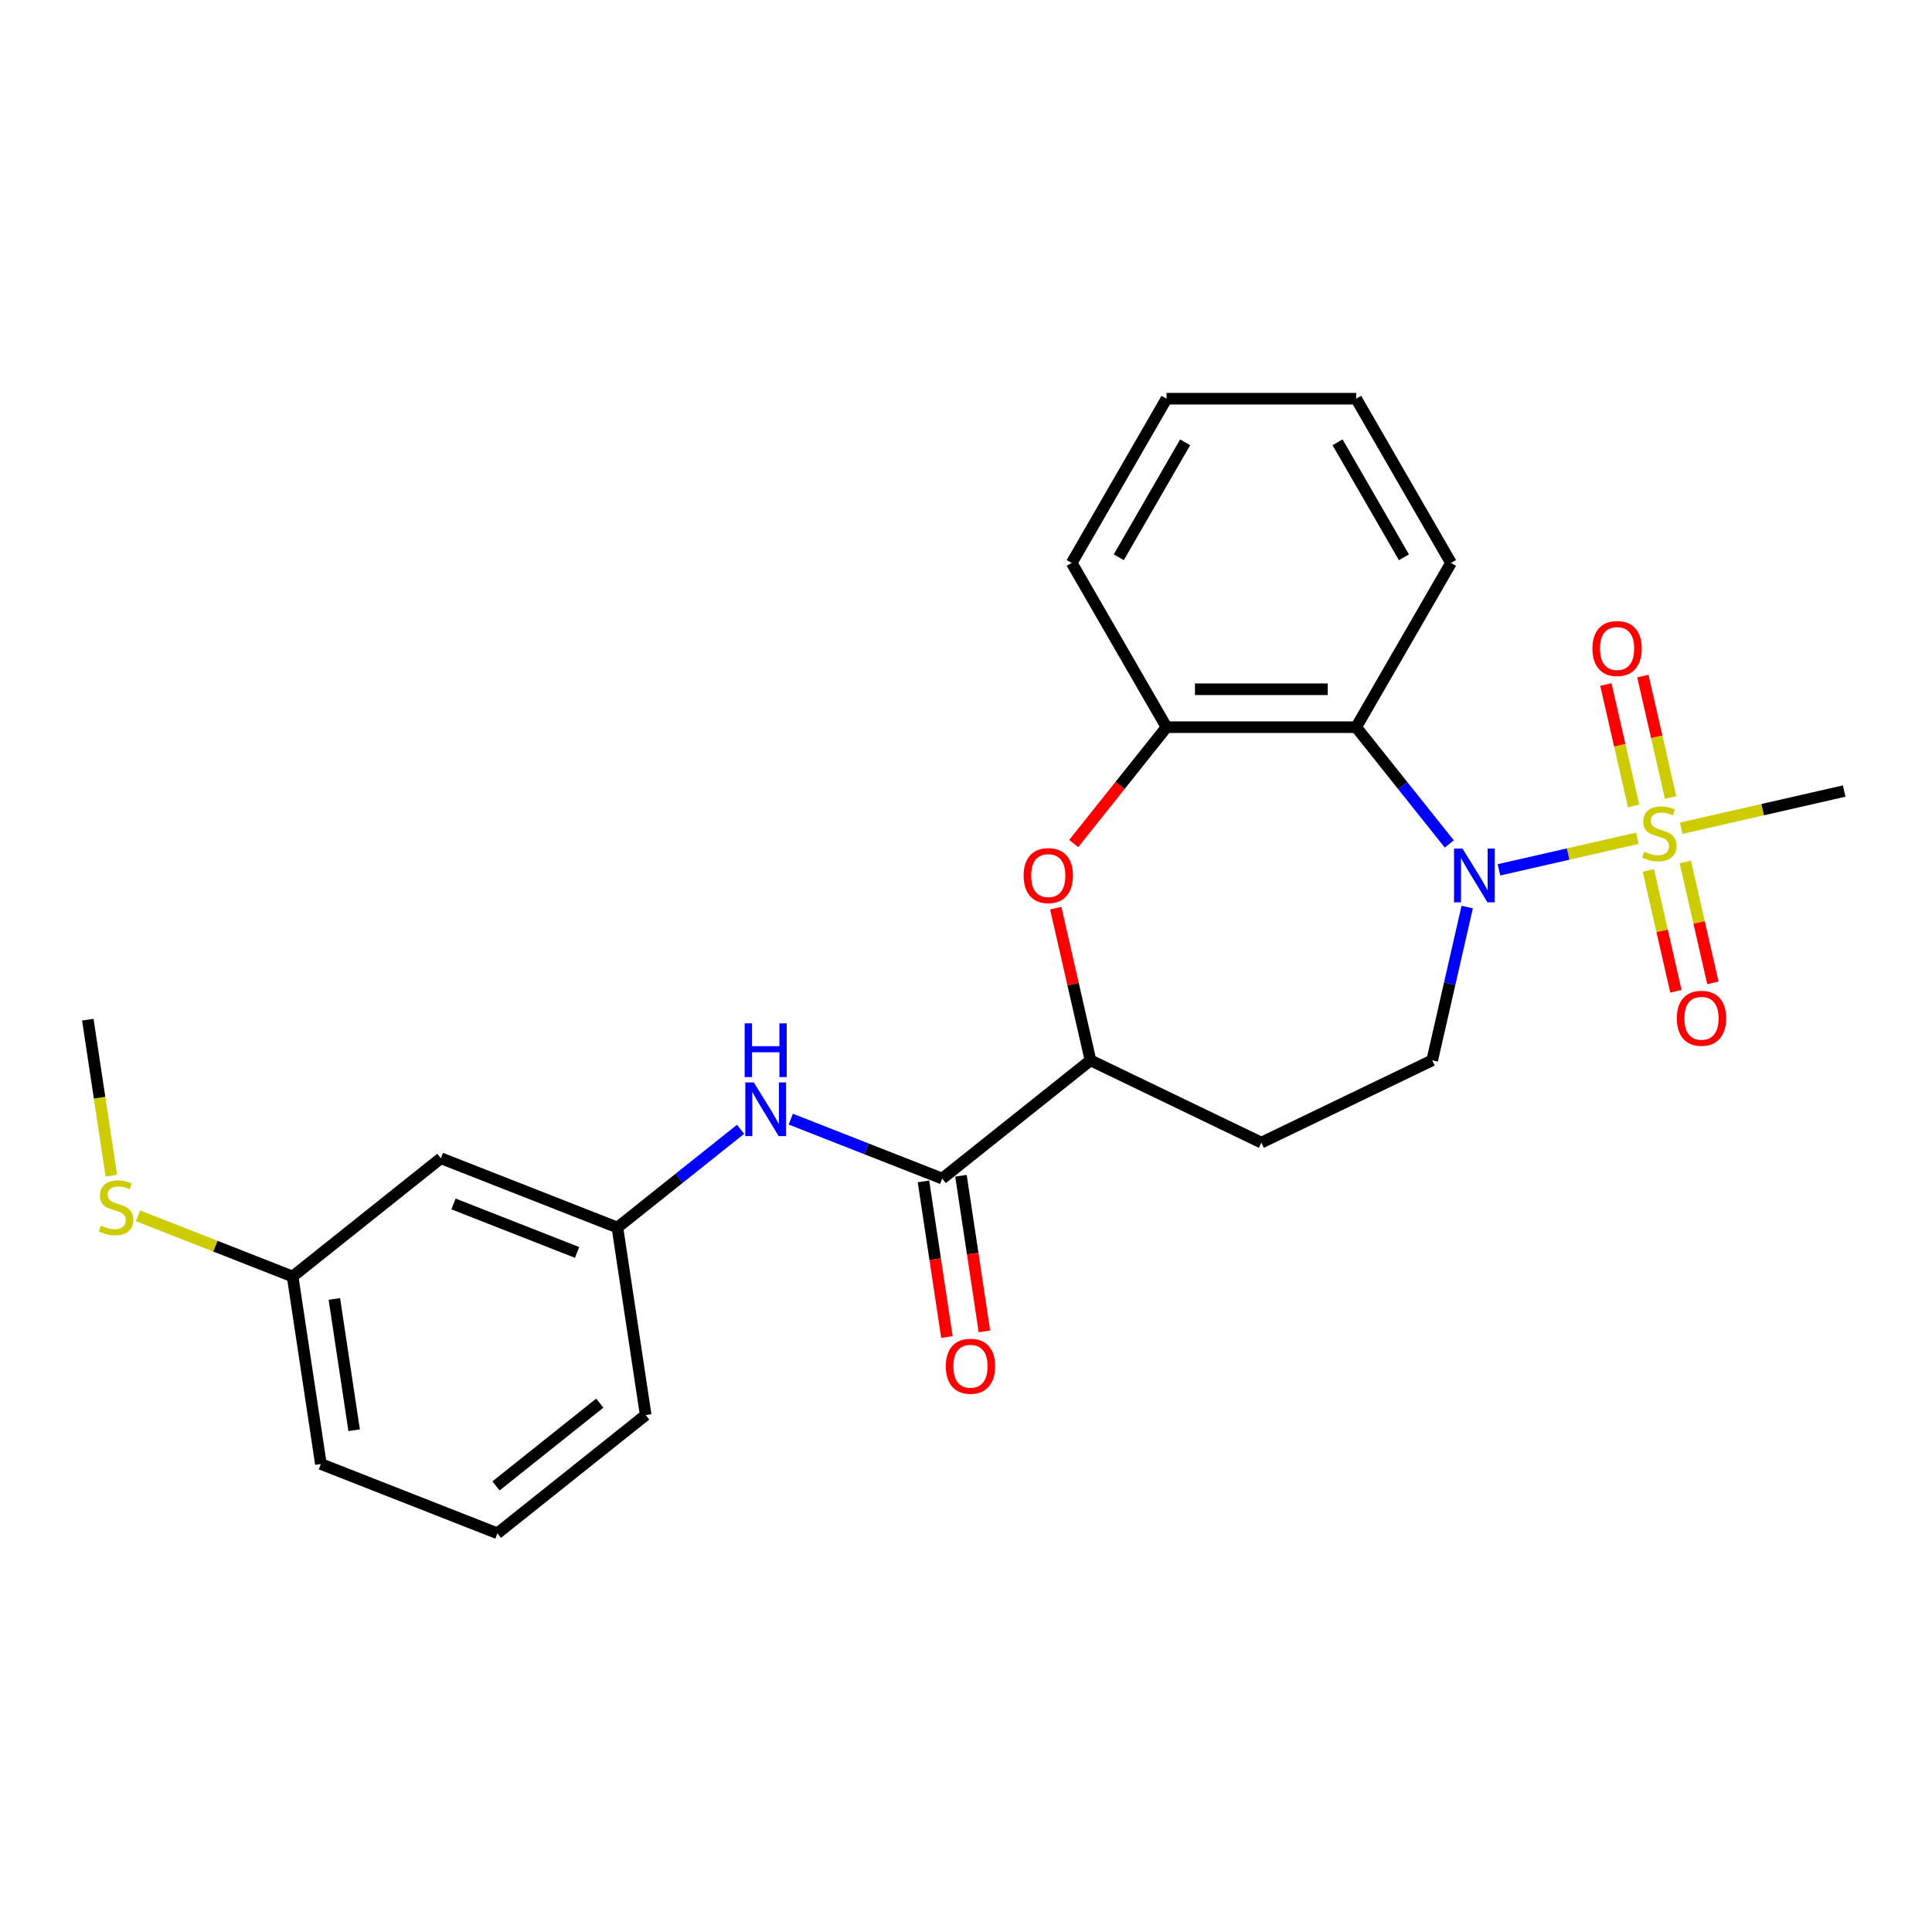 <?xml version='1.0' encoding='iso-8859-1'?>
<svg version='1.1' baseProfile='full'
              xmlns='http://www.w3.org/2000/svg'
                      xmlns:rdkit='http://www.rdkit.org/xml'
                      xmlns:xlink='http://www.w3.org/1999/xlink'
                  xml:space='preserve'
width='1000px' height='1000px' viewBox='0 0 1000 1000'>
<!-- END OF HEADER -->
<rect style='opacity:1.0;fill:#FFFFFF;stroke:none' width='1000' height='1000' x='0' y='0'> </rect>
<path class='bond-0' d='M 847.481,433.881 L 811.668,442.055' style='fill:none;fill-rule:evenodd;stroke:#CCCC00;stroke-width:6px;stroke-linecap:butt;stroke-linejoin:miter;stroke-opacity:1' />
<path class='bond-0' d='M 811.668,442.055 L 775.856,450.229' style='fill:none;fill-rule:evenodd;stroke:#0000FF;stroke-width:6px;stroke-linecap:butt;stroke-linejoin:miter;stroke-opacity:1' />
<path class='bond-8' d='M 864.694,412.789 L 857.521,381.359' style='fill:none;fill-rule:evenodd;stroke:#CCCC00;stroke-width:6px;stroke-linecap:butt;stroke-linejoin:miter;stroke-opacity:1' />
<path class='bond-8' d='M 857.521,381.359 L 850.347,349.929' style='fill:none;fill-rule:evenodd;stroke:#FF0000;stroke-width:6px;stroke-linecap:butt;stroke-linejoin:miter;stroke-opacity:1' />
<path class='bond-8' d='M 845.555,417.157 L 838.381,385.727' style='fill:none;fill-rule:evenodd;stroke:#CCCC00;stroke-width:6px;stroke-linecap:butt;stroke-linejoin:miter;stroke-opacity:1' />
<path class='bond-8' d='M 838.381,385.727 L 831.208,354.298' style='fill:none;fill-rule:evenodd;stroke:#FF0000;stroke-width:6px;stroke-linecap:butt;stroke-linejoin:miter;stroke-opacity:1' />
<path class='bond-9' d='M 853.172,450.531 L 860.312,481.813' style='fill:none;fill-rule:evenodd;stroke:#CCCC00;stroke-width:6px;stroke-linecap:butt;stroke-linejoin:miter;stroke-opacity:1' />
<path class='bond-9' d='M 860.312,481.813 L 867.452,513.096' style='fill:none;fill-rule:evenodd;stroke:#FF0000;stroke-width:6px;stroke-linecap:butt;stroke-linejoin:miter;stroke-opacity:1' />
<path class='bond-9' d='M 872.312,446.163 L 879.452,477.445' style='fill:none;fill-rule:evenodd;stroke:#CCCC00;stroke-width:6px;stroke-linecap:butt;stroke-linejoin:miter;stroke-opacity:1' />
<path class='bond-9' d='M 879.452,477.445 L 886.592,508.727' style='fill:none;fill-rule:evenodd;stroke:#FF0000;stroke-width:6px;stroke-linecap:butt;stroke-linejoin:miter;stroke-opacity:1' />
<path class='bond-14' d='M 870.215,428.692 L 912.38,419.069' style='fill:none;fill-rule:evenodd;stroke:#CCCC00;stroke-width:6px;stroke-linecap:butt;stroke-linejoin:miter;stroke-opacity:1' />
<path class='bond-14' d='M 912.38,419.069 L 954.545,409.445' style='fill:none;fill-rule:evenodd;stroke:#000000;stroke-width:6px;stroke-linecap:butt;stroke-linejoin:miter;stroke-opacity:1' />
<path class='bond-1' d='M 750.155,436.832 L 726.052,406.609' style='fill:none;fill-rule:evenodd;stroke:#0000FF;stroke-width:6px;stroke-linecap:butt;stroke-linejoin:miter;stroke-opacity:1' />
<path class='bond-1' d='M 726.052,406.609 L 701.95,376.386' style='fill:none;fill-rule:evenodd;stroke:#000000;stroke-width:6px;stroke-linecap:butt;stroke-linejoin:miter;stroke-opacity:1' />
<path class='bond-6' d='M 759.418,469.482 L 750.363,509.154' style='fill:none;fill-rule:evenodd;stroke:#0000FF;stroke-width:6px;stroke-linecap:butt;stroke-linejoin:miter;stroke-opacity:1' />
<path class='bond-6' d='M 750.363,509.154 L 741.309,548.826' style='fill:none;fill-rule:evenodd;stroke:#000000;stroke-width:6px;stroke-linecap:butt;stroke-linejoin:miter;stroke-opacity:1' />
<path class='bond-4' d='M 701.95,376.386 L 603.792,376.386' style='fill:none;fill-rule:evenodd;stroke:#000000;stroke-width:6px;stroke-linecap:butt;stroke-linejoin:miter;stroke-opacity:1' />
<path class='bond-4' d='M 687.226,356.754 L 618.515,356.754' style='fill:none;fill-rule:evenodd;stroke:#000000;stroke-width:6px;stroke-linecap:butt;stroke-linejoin:miter;stroke-opacity:1' />
<path class='bond-17' d='M 701.95,376.386 L 751.029,291.378' style='fill:none;fill-rule:evenodd;stroke:#000000;stroke-width:6px;stroke-linecap:butt;stroke-linejoin:miter;stroke-opacity:1' />
<path class='bond-2' d='M 555.757,436.619 L 579.775,406.502' style='fill:none;fill-rule:evenodd;stroke:#FF0000;stroke-width:6px;stroke-linecap:butt;stroke-linejoin:miter;stroke-opacity:1' />
<path class='bond-2' d='M 579.775,406.502 L 603.792,376.386' style='fill:none;fill-rule:evenodd;stroke:#000000;stroke-width:6px;stroke-linecap:butt;stroke-linejoin:miter;stroke-opacity:1' />
<path class='bond-25' d='M 546.458,470.071 L 555.446,509.449' style='fill:none;fill-rule:evenodd;stroke:#FF0000;stroke-width:6px;stroke-linecap:butt;stroke-linejoin:miter;stroke-opacity:1' />
<path class='bond-25' d='M 555.446,509.449 L 564.433,548.826' style='fill:none;fill-rule:evenodd;stroke:#000000;stroke-width:6px;stroke-linecap:butt;stroke-linejoin:miter;stroke-opacity:1' />
<path class='bond-3' d='M 487.69,610.027 L 564.433,548.826' style='fill:none;fill-rule:evenodd;stroke:#000000;stroke-width:6px;stroke-linecap:butt;stroke-linejoin:miter;stroke-opacity:1' />
<path class='bond-7' d='M 487.69,610.027 L 448.502,594.647' style='fill:none;fill-rule:evenodd;stroke:#000000;stroke-width:6px;stroke-linecap:butt;stroke-linejoin:miter;stroke-opacity:1' />
<path class='bond-7' d='M 448.502,594.647 L 409.313,579.267' style='fill:none;fill-rule:evenodd;stroke:#0000FF;stroke-width:6px;stroke-linecap:butt;stroke-linejoin:miter;stroke-opacity:1' />
<path class='bond-12' d='M 477.984,611.49 L 484.054,651.766' style='fill:none;fill-rule:evenodd;stroke:#000000;stroke-width:6px;stroke-linecap:butt;stroke-linejoin:miter;stroke-opacity:1' />
<path class='bond-12' d='M 484.054,651.766 L 490.125,692.042' style='fill:none;fill-rule:evenodd;stroke:#FF0000;stroke-width:6px;stroke-linecap:butt;stroke-linejoin:miter;stroke-opacity:1' />
<path class='bond-12' d='M 497.396,608.564 L 503.467,648.84' style='fill:none;fill-rule:evenodd;stroke:#000000;stroke-width:6px;stroke-linecap:butt;stroke-linejoin:miter;stroke-opacity:1' />
<path class='bond-12' d='M 503.467,648.84 L 509.537,689.116' style='fill:none;fill-rule:evenodd;stroke:#FF0000;stroke-width:6px;stroke-linecap:butt;stroke-linejoin:miter;stroke-opacity:1' />
<path class='bond-18' d='M 603.792,376.386 L 554.713,291.378' style='fill:none;fill-rule:evenodd;stroke:#000000;stroke-width:6px;stroke-linecap:butt;stroke-linejoin:miter;stroke-opacity:1' />
<path class='bond-5' d='M 564.433,548.826 L 652.871,591.416' style='fill:none;fill-rule:evenodd;stroke:#000000;stroke-width:6px;stroke-linecap:butt;stroke-linejoin:miter;stroke-opacity:1' />
<path class='bond-10' d='M 741.309,548.826 L 652.871,591.416' style='fill:none;fill-rule:evenodd;stroke:#000000;stroke-width:6px;stroke-linecap:butt;stroke-linejoin:miter;stroke-opacity:1' />
<path class='bond-11' d='M 383.321,584.53 L 351.447,609.948' style='fill:none;fill-rule:evenodd;stroke:#0000FF;stroke-width:6px;stroke-linecap:butt;stroke-linejoin:miter;stroke-opacity:1' />
<path class='bond-11' d='M 351.447,609.948 L 319.574,635.367' style='fill:none;fill-rule:evenodd;stroke:#000000;stroke-width:6px;stroke-linecap:butt;stroke-linejoin:miter;stroke-opacity:1' />
<path class='bond-13' d='M 319.574,635.367 L 228.201,599.505' style='fill:none;fill-rule:evenodd;stroke:#000000;stroke-width:6px;stroke-linecap:butt;stroke-linejoin:miter;stroke-opacity:1' />
<path class='bond-13' d='M 298.695,648.262 L 234.734,623.159' style='fill:none;fill-rule:evenodd;stroke:#000000;stroke-width:6px;stroke-linecap:butt;stroke-linejoin:miter;stroke-opacity:1' />
<path class='bond-20' d='M 319.574,635.367 L 334.203,732.429' style='fill:none;fill-rule:evenodd;stroke:#000000;stroke-width:6px;stroke-linecap:butt;stroke-linejoin:miter;stroke-opacity:1' />
<path class='bond-15' d='M 228.201,599.505 L 151.457,660.706' style='fill:none;fill-rule:evenodd;stroke:#000000;stroke-width:6px;stroke-linecap:butt;stroke-linejoin:miter;stroke-opacity:1' />
<path class='bond-16' d='M 151.457,660.706 L 111.454,645.006' style='fill:none;fill-rule:evenodd;stroke:#000000;stroke-width:6px;stroke-linecap:butt;stroke-linejoin:miter;stroke-opacity:1' />
<path class='bond-16' d='M 111.454,645.006 L 71.451,629.306' style='fill:none;fill-rule:evenodd;stroke:#CCCC00;stroke-width:6px;stroke-linecap:butt;stroke-linejoin:miter;stroke-opacity:1' />
<path class='bond-27' d='M 151.457,660.706 L 166.087,757.768' style='fill:none;fill-rule:evenodd;stroke:#000000;stroke-width:6px;stroke-linecap:butt;stroke-linejoin:miter;stroke-opacity:1' />
<path class='bond-27' d='M 173.064,672.339 L 183.305,740.283' style='fill:none;fill-rule:evenodd;stroke:#000000;stroke-width:6px;stroke-linecap:butt;stroke-linejoin:miter;stroke-opacity:1' />
<path class='bond-22' d='M 57.625,608.531 L 51.54,568.157' style='fill:none;fill-rule:evenodd;stroke:#CCCC00;stroke-width:6px;stroke-linecap:butt;stroke-linejoin:miter;stroke-opacity:1' />
<path class='bond-22' d='M 51.54,568.157 L 45.455,527.783' style='fill:none;fill-rule:evenodd;stroke:#000000;stroke-width:6px;stroke-linecap:butt;stroke-linejoin:miter;stroke-opacity:1' />
<path class='bond-23' d='M 751.029,291.378 L 701.95,206.371' style='fill:none;fill-rule:evenodd;stroke:#000000;stroke-width:6px;stroke-linecap:butt;stroke-linejoin:miter;stroke-opacity:1' />
<path class='bond-23' d='M 726.666,288.443 L 692.31,228.938' style='fill:none;fill-rule:evenodd;stroke:#000000;stroke-width:6px;stroke-linecap:butt;stroke-linejoin:miter;stroke-opacity:1' />
<path class='bond-26' d='M 554.713,291.378 L 603.792,206.371' style='fill:none;fill-rule:evenodd;stroke:#000000;stroke-width:6px;stroke-linecap:butt;stroke-linejoin:miter;stroke-opacity:1' />
<path class='bond-26' d='M 579.076,288.443 L 613.431,228.938' style='fill:none;fill-rule:evenodd;stroke:#000000;stroke-width:6px;stroke-linecap:butt;stroke-linejoin:miter;stroke-opacity:1' />
<path class='bond-19' d='M 257.46,793.629 L 334.203,732.429' style='fill:none;fill-rule:evenodd;stroke:#000000;stroke-width:6px;stroke-linecap:butt;stroke-linejoin:miter;stroke-opacity:1' />
<path class='bond-19' d='M 256.731,769.101 L 310.452,726.26' style='fill:none;fill-rule:evenodd;stroke:#000000;stroke-width:6px;stroke-linecap:butt;stroke-linejoin:miter;stroke-opacity:1' />
<path class='bond-21' d='M 257.46,793.629 L 166.087,757.768' style='fill:none;fill-rule:evenodd;stroke:#000000;stroke-width:6px;stroke-linecap:butt;stroke-linejoin:miter;stroke-opacity:1' />
<path class='bond-24' d='M 701.95,206.371 L 603.792,206.371' style='fill:none;fill-rule:evenodd;stroke:#000000;stroke-width:6px;stroke-linecap:butt;stroke-linejoin:miter;stroke-opacity:1' />
<path  class='atom-0' d='M 850.995 440.828
Q 851.31 440.946, 852.605 441.495
Q 853.901 442.045, 855.314 442.398
Q 856.767 442.712, 858.181 442.712
Q 860.811 442.712, 862.343 441.456
Q 863.874 440.16, 863.874 437.922
Q 863.874 436.391, 863.089 435.449
Q 862.343 434.506, 861.165 433.996
Q 859.987 433.486, 858.024 432.897
Q 855.55 432.151, 854.058 431.444
Q 852.605 430.737, 851.545 429.245
Q 850.524 427.753, 850.524 425.24
Q 850.524 421.746, 852.88 419.586
Q 855.275 417.427, 859.987 417.427
Q 863.206 417.427, 866.858 418.958
L 865.955 421.981
Q 862.617 420.607, 860.105 420.607
Q 857.395 420.607, 855.903 421.746
Q 854.411 422.845, 854.451 424.769
Q 854.451 426.261, 855.197 427.164
Q 855.982 428.067, 857.081 428.578
Q 858.22 429.088, 860.105 429.677
Q 862.617 430.462, 864.109 431.248
Q 865.601 432.033, 866.662 433.643
Q 867.761 435.213, 867.761 437.922
Q 867.761 441.77, 865.17 443.851
Q 862.617 445.893, 858.338 445.893
Q 855.864 445.893, 853.979 445.343
Q 852.134 444.833, 849.935 443.93
L 850.995 440.828
' fill='#CCCC00'/>
<path  class='atom-1' d='M 757.006 439.23
L 766.115 453.954
Q 767.018 455.406, 768.471 458.037
Q 769.924 460.668, 770.002 460.825
L 770.002 439.23
L 773.693 439.23
L 773.693 467.028
L 769.884 467.028
L 760.108 450.93
Q 758.969 449.046, 757.752 446.886
Q 756.574 444.727, 756.221 444.059
L 756.221 467.028
L 752.609 467.028
L 752.609 439.23
L 757.006 439.23
' fill='#0000FF'/>
<path  class='atom-3' d='M 529.83 453.208
Q 529.83 446.533, 533.129 442.803
Q 536.427 439.073, 542.591 439.073
Q 548.755 439.073, 552.053 442.803
Q 555.352 446.533, 555.352 453.208
Q 555.352 459.961, 552.014 463.809
Q 548.677 467.617, 542.591 467.617
Q 536.466 467.617, 533.129 463.809
Q 529.83 460, 529.83 453.208
M 542.591 464.476
Q 546.831 464.476, 549.109 461.649
Q 551.425 458.783, 551.425 453.208
Q 551.425 447.75, 549.109 445.002
Q 546.831 442.214, 542.591 442.214
Q 538.351 442.214, 536.034 444.962
Q 533.757 447.711, 533.757 453.208
Q 533.757 458.822, 536.034 461.649
Q 538.351 464.476, 542.591 464.476
' fill='#FF0000'/>
<path  class='atom-8' d='M 390.172 560.267
L 399.281 574.99
Q 400.184 576.443, 401.637 579.074
Q 403.09 581.704, 403.168 581.862
L 403.168 560.267
L 406.859 560.267
L 406.859 588.065
L 403.051 588.065
L 393.274 571.967
Q 392.135 570.083, 390.918 567.923
Q 389.74 565.764, 389.387 565.096
L 389.387 588.065
L 385.775 588.065
L 385.775 560.267
L 390.172 560.267
' fill='#0000FF'/>
<path  class='atom-8' d='M 385.441 529.688
L 389.21 529.688
L 389.21 541.507
L 403.424 541.507
L 403.424 529.688
L 407.193 529.688
L 407.193 557.487
L 403.424 557.487
L 403.424 544.648
L 389.21 544.648
L 389.21 557.487
L 385.441 557.487
L 385.441 529.688
' fill='#0000FF'/>
<path  class='atom-9' d='M 824.245 335.668
Q 824.245 328.993, 827.543 325.263
Q 830.841 321.533, 837.006 321.533
Q 843.17 321.533, 846.468 325.263
Q 849.766 328.993, 849.766 335.668
Q 849.766 342.421, 846.429 346.269
Q 843.092 350.078, 837.006 350.078
Q 830.881 350.078, 827.543 346.269
Q 824.245 342.461, 824.245 335.668
M 837.006 346.937
Q 841.246 346.937, 843.524 344.11
Q 845.84 341.243, 845.84 335.668
Q 845.84 330.21, 843.524 327.462
Q 841.246 324.674, 837.006 324.674
Q 832.765 324.674, 830.449 327.423
Q 828.172 330.171, 828.172 335.668
Q 828.172 341.283, 830.449 344.11
Q 832.765 346.937, 837.006 346.937
' fill='#FF0000'/>
<path  class='atom-10' d='M 867.93 527.063
Q 867.93 520.388, 871.228 516.658
Q 874.526 512.928, 880.69 512.928
Q 886.855 512.928, 890.153 516.658
Q 893.451 520.388, 893.451 527.063
Q 893.451 533.816, 890.114 537.664
Q 886.776 541.472, 880.69 541.472
Q 874.565 541.472, 871.228 537.664
Q 867.93 533.855, 867.93 527.063
M 880.69 538.331
Q 884.931 538.331, 887.208 535.504
Q 889.525 532.638, 889.525 527.063
Q 889.525 521.605, 887.208 518.857
Q 884.931 516.069, 880.69 516.069
Q 876.45 516.069, 874.133 518.817
Q 871.856 521.566, 871.856 527.063
Q 871.856 532.677, 874.133 535.504
Q 876.45 538.331, 880.69 538.331
' fill='#FF0000'/>
<path  class='atom-13' d='M 489.559 707.168
Q 489.559 700.493, 492.857 696.763
Q 496.155 693.033, 502.32 693.033
Q 508.484 693.033, 511.782 696.763
Q 515.08 700.493, 515.08 707.168
Q 515.08 713.921, 511.743 717.769
Q 508.406 721.577, 502.32 721.577
Q 496.195 721.577, 492.857 717.769
Q 489.559 713.96, 489.559 707.168
M 502.32 718.436
Q 506.56 718.436, 508.837 715.609
Q 511.154 712.743, 511.154 707.168
Q 511.154 701.71, 508.837 698.962
Q 506.56 696.174, 502.32 696.174
Q 498.079 696.174, 495.763 698.922
Q 493.485 701.671, 493.485 707.168
Q 493.485 712.782, 495.763 715.609
Q 498.079 718.436, 502.32 718.436
' fill='#FF0000'/>
<path  class='atom-17' d='M 52.232 634.386
Q 52.546 634.504, 53.841 635.053
Q 55.137 635.603, 56.551 635.956
Q 58.003 636.27, 59.417 636.27
Q 62.047 636.27, 63.579 635.014
Q 65.11 633.718, 65.11 631.48
Q 65.11 629.949, 64.325 629.007
Q 63.579 628.064, 62.401 627.554
Q 61.223 627.044, 59.26 626.455
Q 56.786 625.709, 55.294 625.002
Q 53.841 624.295, 52.781 622.803
Q 51.761 621.311, 51.761 618.798
Q 51.761 615.304, 54.116 613.144
Q 56.511 610.985, 61.223 610.985
Q 64.442 610.985, 68.094 612.516
L 67.191 615.539
Q 63.854 614.165, 61.341 614.165
Q 58.632 614.165, 57.139 615.304
Q 55.648 616.403, 55.687 618.327
Q 55.687 619.819, 56.433 620.722
Q 57.218 621.625, 58.317 622.136
Q 59.456 622.646, 61.341 623.235
Q 63.854 624.02, 65.346 624.806
Q 66.838 625.591, 67.898 627.201
Q 68.997 628.771, 68.997 631.48
Q 68.997 635.328, 66.406 637.409
Q 63.854 639.451, 59.574 639.451
Q 57.1 639.451, 55.216 638.901
Q 53.37 638.391, 51.172 637.488
L 52.232 634.386
' fill='#CCCC00'/>
</svg>
